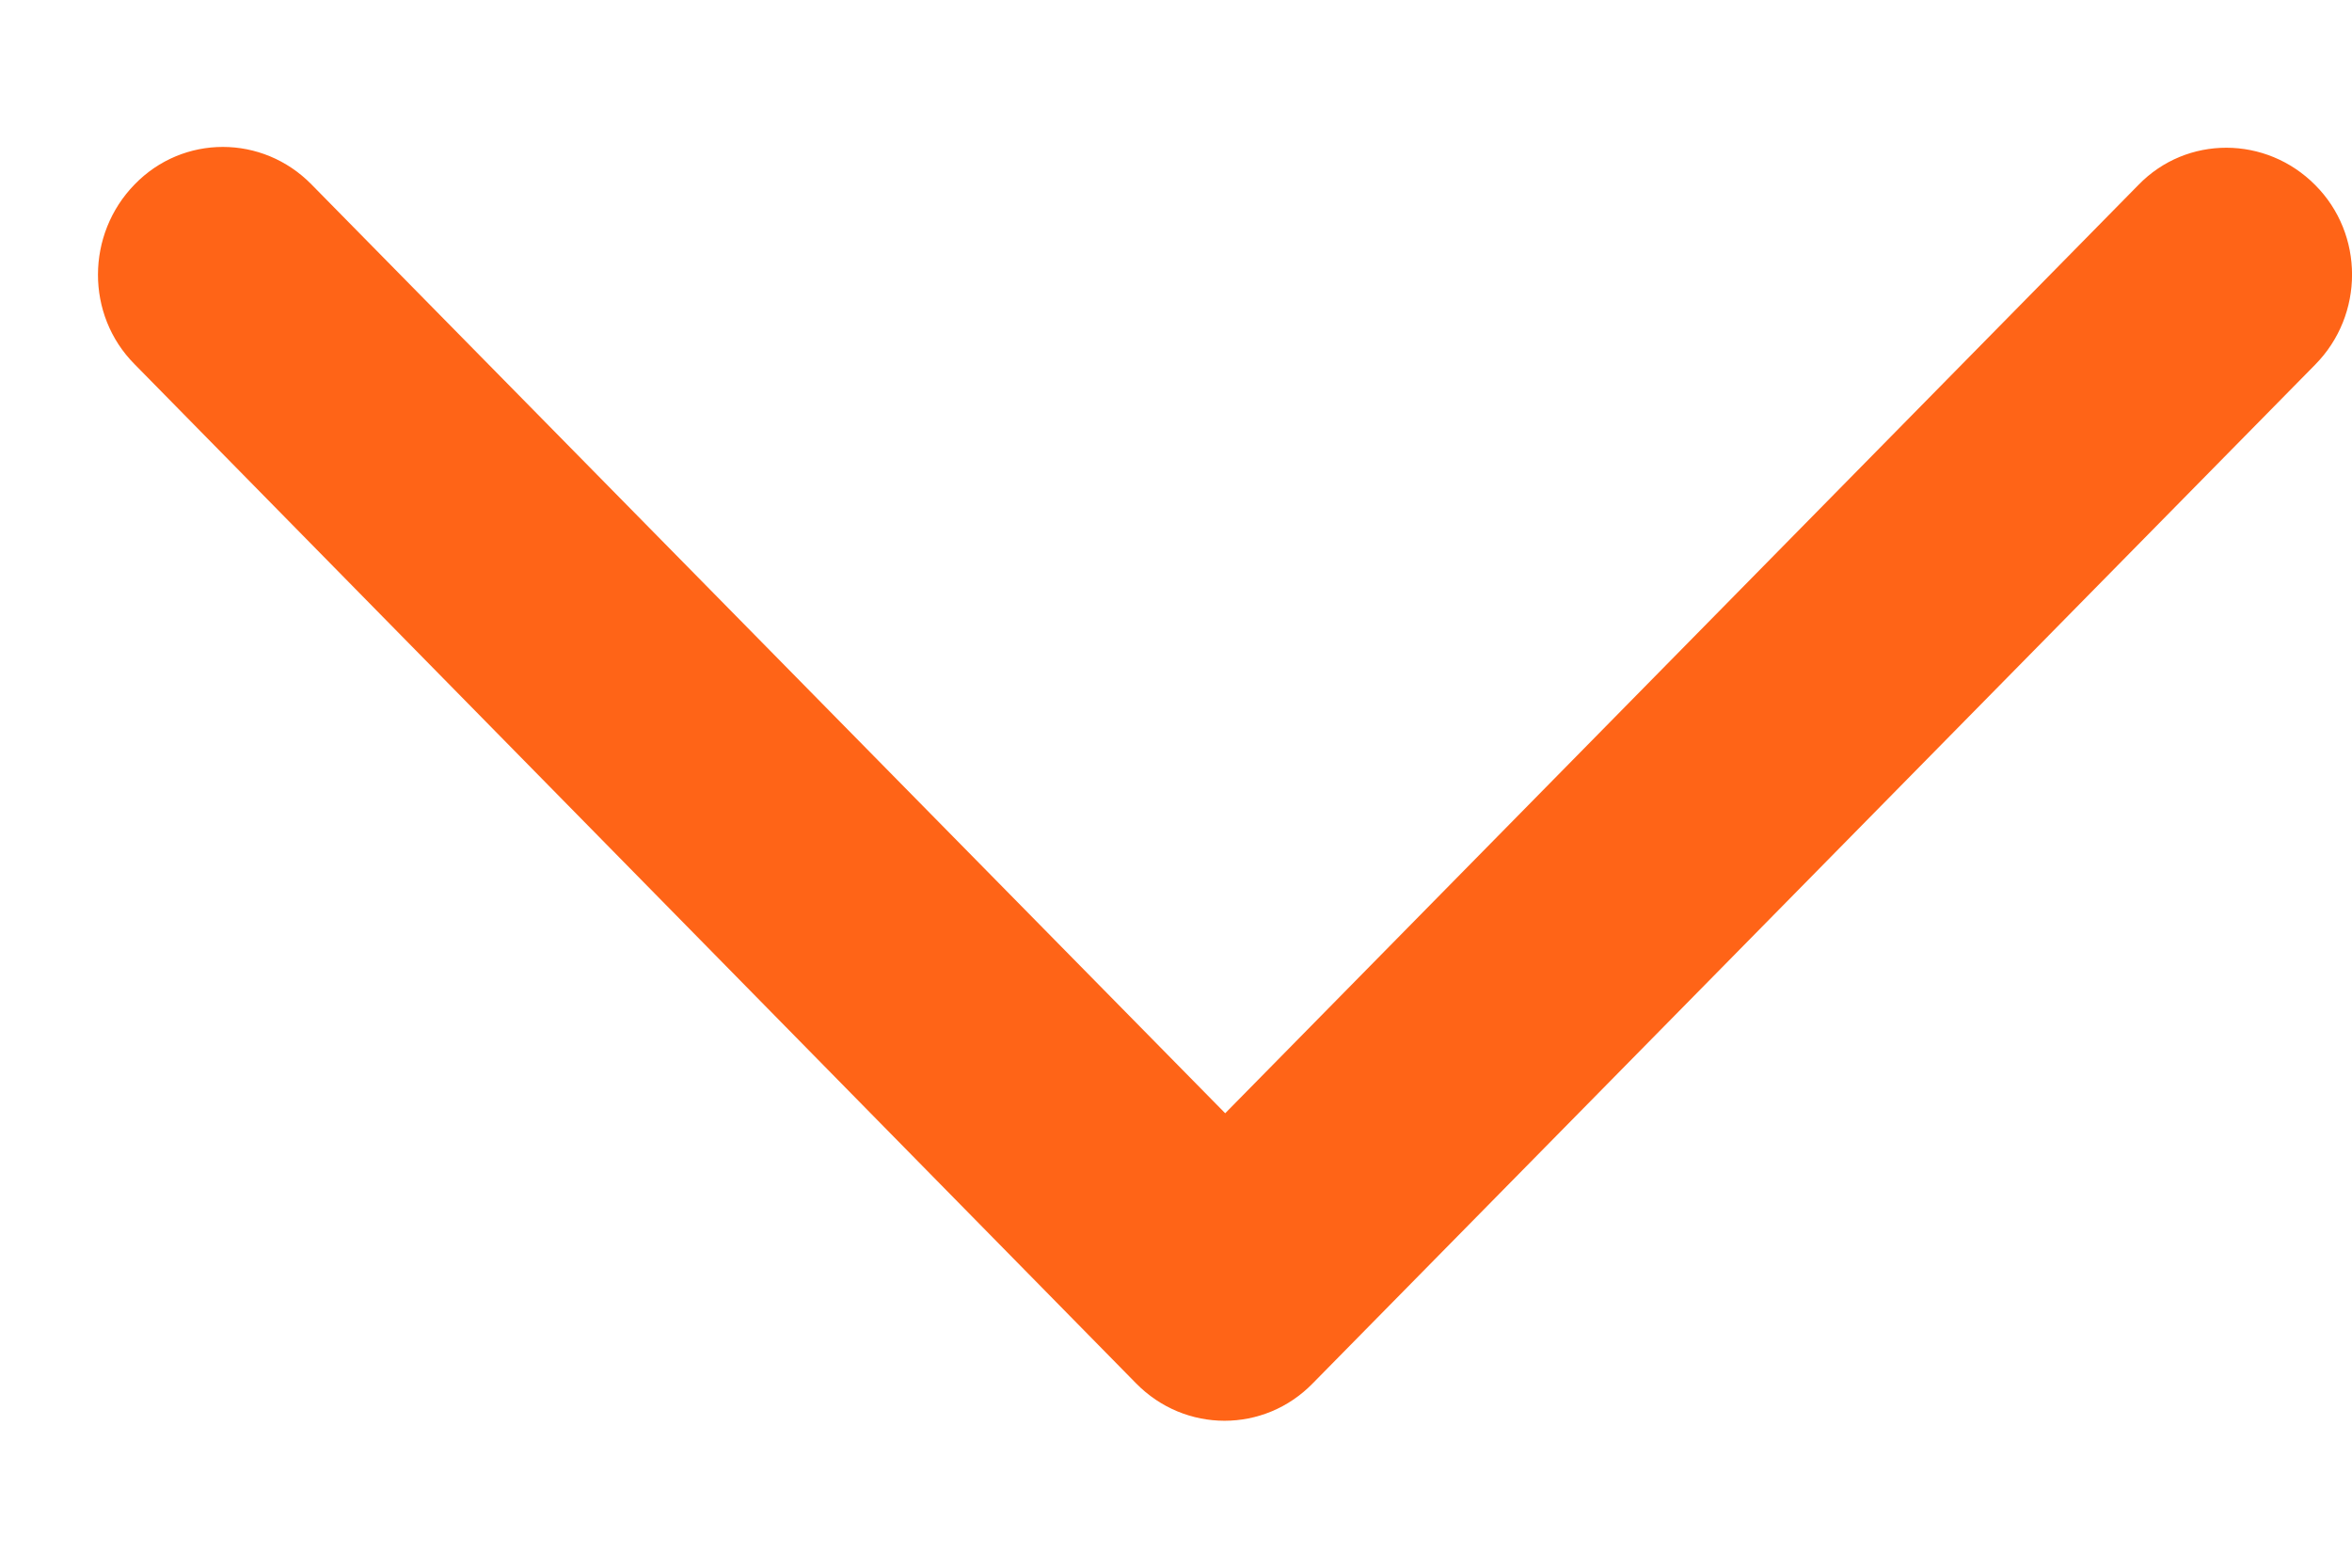 <svg width="12" height="8" viewBox="0 0 12 8" fill="none" xmlns="http://www.w3.org/2000/svg">
    <path d="M5.796 7.059C6.046 7.314 6.45 7.314 6.698 7.059L11.812 1.861C12.063 1.607 12.063 1.195 11.812 0.944C11.562 0.692 11.157 0.689 10.91 0.944L6.251 5.681L1.589 0.941C1.339 0.686 0.934 0.686 0.687 0.941C0.439 1.195 0.436 1.607 0.687 1.859L5.796 7.059Z" fill="#FF6417"/>
</svg>
